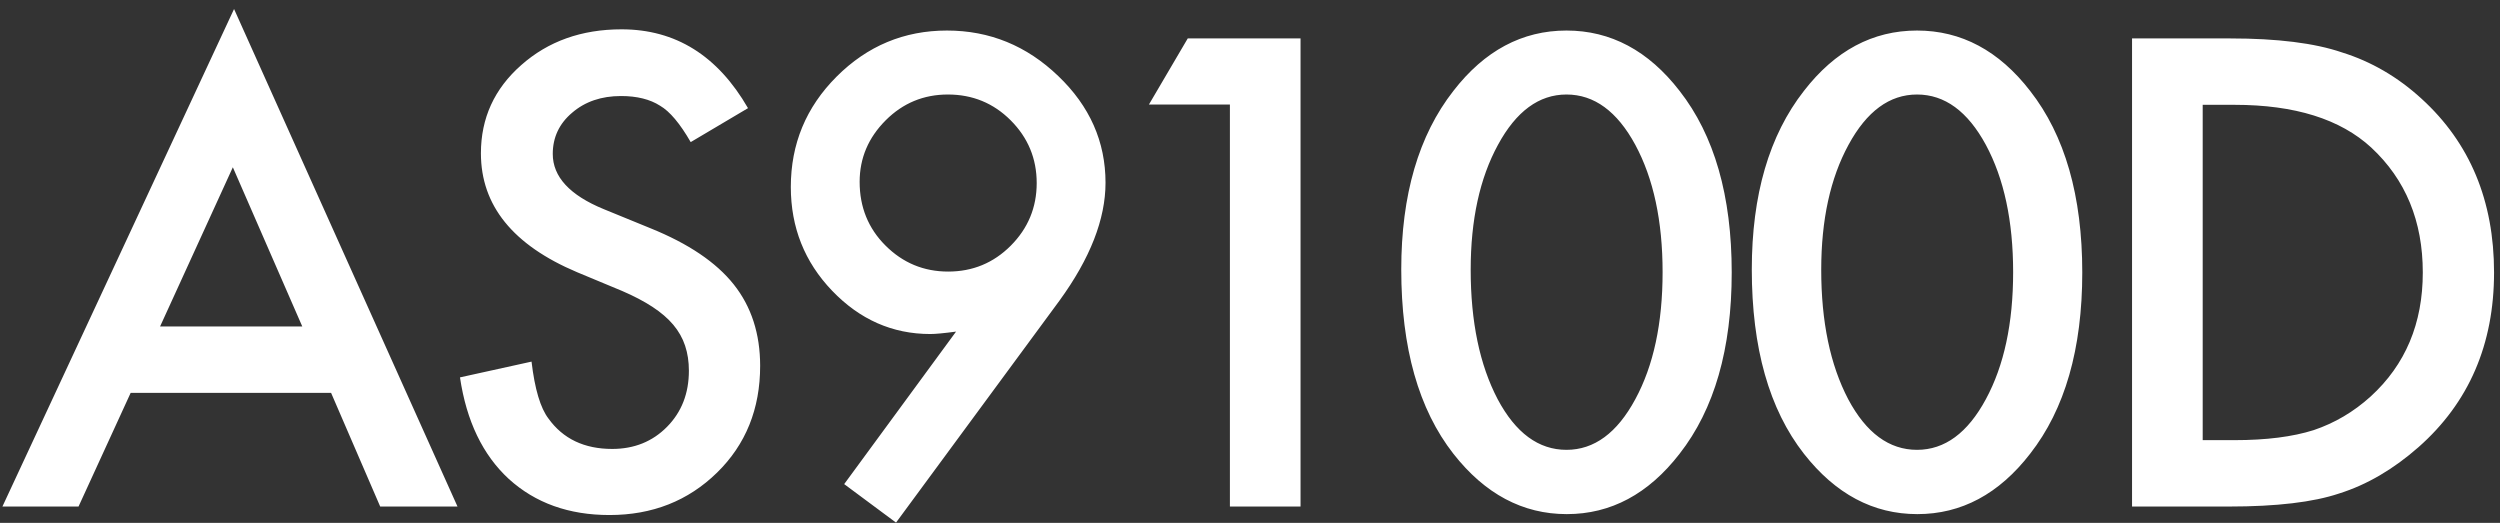 <?xml version="1.0" encoding="UTF-8"?>
<svg xmlns="http://www.w3.org/2000/svg" xmlns:xlink="http://www.w3.org/1999/xlink" width="153px" height="32px" viewBox="0 0 153 32" version="1.1">
  <rect x="0" y="0" width="153" height="32" fill="#333333" stroke="none"/>
  <title>AS9100D</title>
  <g id="Page-1" stroke="none" stroke-width="1" fill="none" fill-rule="evenodd">
    <path d="M4.806,31 L7.997,24.042 L20.262,24.042 L23.268,31 L27.999,31 L14.324,0.552 L0.148,31 L4.806,31 Z M18.499,19.979 L9.797,19.979 L14.25,10.237 L18.499,19.979 Z M37.299,31.52 C39.921,31.52 42.117,30.654 43.886,28.922 C45.642,27.202 46.521,25.025 46.521,22.391 C46.521,20.424 45.982,18.763 44.906,17.409 C43.83,16.054 42.129,14.907 39.804,13.967 L39.804,13.967 L36.946,12.798 C34.868,11.944 33.829,10.819 33.829,9.421 C33.829,8.407 34.225,7.565 35.017,6.897 C35.808,6.217 36.804,5.877 38.004,5.877 C38.981,5.877 39.779,6.075 40.397,6.471 C40.991,6.817 41.616,7.559 42.271,8.697 L42.271,8.697 L45.778,6.619 C43.923,3.403 41.344,1.795 38.041,1.795 C35.592,1.795 33.545,2.525 31.899,3.984 C30.254,5.432 29.432,7.231 29.432,9.384 C29.432,12.575 31.392,15 35.313,16.657 L35.313,16.657 L38.078,17.808 C38.796,18.117 39.414,18.442 39.934,18.782 C40.453,19.122 40.877,19.487 41.205,19.876 C41.532,20.266 41.774,20.693 41.928,21.157 C42.083,21.621 42.16,22.131 42.16,22.688 C42.16,24.073 41.715,25.217 40.824,26.12 C39.934,27.023 38.814,27.475 37.466,27.475 C35.759,27.475 34.46,26.856 33.569,25.619 C33.075,24.976 32.728,23.813 32.53,22.131 L32.53,22.131 L28.151,23.096 C28.547,25.768 29.543,27.84 31.139,29.312 C32.759,30.784 34.812,31.52 37.299,31.52 Z M54.837,31.983 L64.838,18.401 C66.718,15.816 67.658,13.41 67.658,11.184 C67.658,8.673 66.693,6.495 64.764,4.652 C62.834,2.797 60.564,1.869 57.954,1.869 C55.332,1.869 53.08,2.809 51.2,4.689 C49.332,6.557 48.398,8.809 48.398,11.443 C48.398,13.917 49.24,16.033 50.922,17.789 C52.617,19.558 54.62,20.442 56.934,20.442 C57.094,20.442 57.305,20.43 57.564,20.405 C57.824,20.381 58.14,20.343 58.511,20.294 L58.511,20.294 L51.664,29.627 L54.837,31.983 Z M58.028,16.62 C56.532,16.62 55.251,16.088 54.188,15.024 C53.136,13.973 52.61,12.674 52.61,11.128 C52.61,9.681 53.142,8.425 54.206,7.361 C55.257,6.31 56.525,5.784 58.01,5.784 C59.519,5.784 60.799,6.31 61.851,7.361 C62.914,8.425 63.446,9.705 63.446,11.202 C63.446,12.699 62.914,13.979 61.851,15.043 C60.799,16.094 59.525,16.62 58.028,16.62 Z M79.593,31 L79.593,2.352 L72.69,2.352 L70.315,6.396 L75.27,6.396 L75.27,31 L79.593,31 Z M95.888,31.464 C98.584,31.464 100.885,30.233 102.79,27.771 C104.918,25.05 105.981,21.352 105.981,16.676 C105.981,11.988 104.918,8.283 102.79,5.562 C100.885,3.1 98.578,1.869 95.869,1.869 C93.16,1.869 90.853,3.1 88.948,5.562 C86.821,8.283 85.757,11.926 85.757,16.49 C85.757,21.29 86.821,25.05 88.948,27.771 C90.878,30.233 93.191,31.464 95.888,31.464 Z M95.869,27.53 C94.162,27.53 92.758,26.497 91.657,24.432 C90.556,22.329 90.006,19.688 90.006,16.509 C90.006,13.453 90.562,10.905 91.676,8.864 C92.789,6.811 94.187,5.784 95.869,5.784 C97.564,5.784 98.968,6.811 100.081,8.864 C101.194,10.93 101.751,13.528 101.751,16.657 C101.751,19.787 101.194,22.378 100.081,24.432 C98.968,26.497 97.564,27.53 95.869,27.53 Z M117.341,31.464 C120.037,31.464 122.338,30.233 124.243,27.771 C126.371,25.05 127.435,21.352 127.435,16.676 C127.435,11.988 126.371,8.283 124.243,5.562 C122.338,3.1 120.031,1.869 117.322,1.869 C114.613,1.869 112.306,3.1 110.401,5.562 C108.274,8.283 107.21,11.926 107.21,16.49 C107.21,21.29 108.274,25.05 110.401,27.771 C112.331,30.233 114.644,31.464 117.341,31.464 Z M117.322,27.53 C115.615,27.53 114.211,26.497 113.11,24.432 C112.009,22.329 111.459,19.688 111.459,16.509 C111.459,13.453 112.016,10.905 113.129,8.864 C114.242,6.811 115.64,5.784 117.322,5.784 C119.017,5.784 120.421,6.811 121.534,8.864 C122.647,10.93 123.204,13.528 123.204,16.657 C123.204,19.787 122.647,22.378 121.534,24.432 C120.421,26.497 119.017,27.53 117.322,27.53 Z M136.419,31 C139.326,31 141.571,30.734 143.154,30.202 C144.849,29.67 146.469,28.724 148.016,27.363 C151.096,24.642 152.636,21.079 152.636,16.676 C152.636,12.285 151.158,8.741 148.201,6.044 C146.742,4.708 145.115,3.762 143.321,3.205 C141.651,2.636 139.375,2.352 136.493,2.352 L136.493,2.352 L130.481,2.352 L130.481,31 L136.419,31 Z M136.753,26.937 L134.805,26.937 L134.805,6.415 L136.753,6.415 C140.439,6.415 143.229,7.287 145.121,9.031 C147.224,10.986 148.275,13.534 148.275,16.676 C148.275,19.793 147.212,22.323 145.084,24.265 C144.045,25.205 142.882,25.891 141.596,26.324 C140.309,26.732 138.695,26.937 136.753,26.937 L136.753,26.937 Z" id="AS9100D" fill="#FFFFFF" fill-rule="nonzero"></path>
  </g>
</svg>
